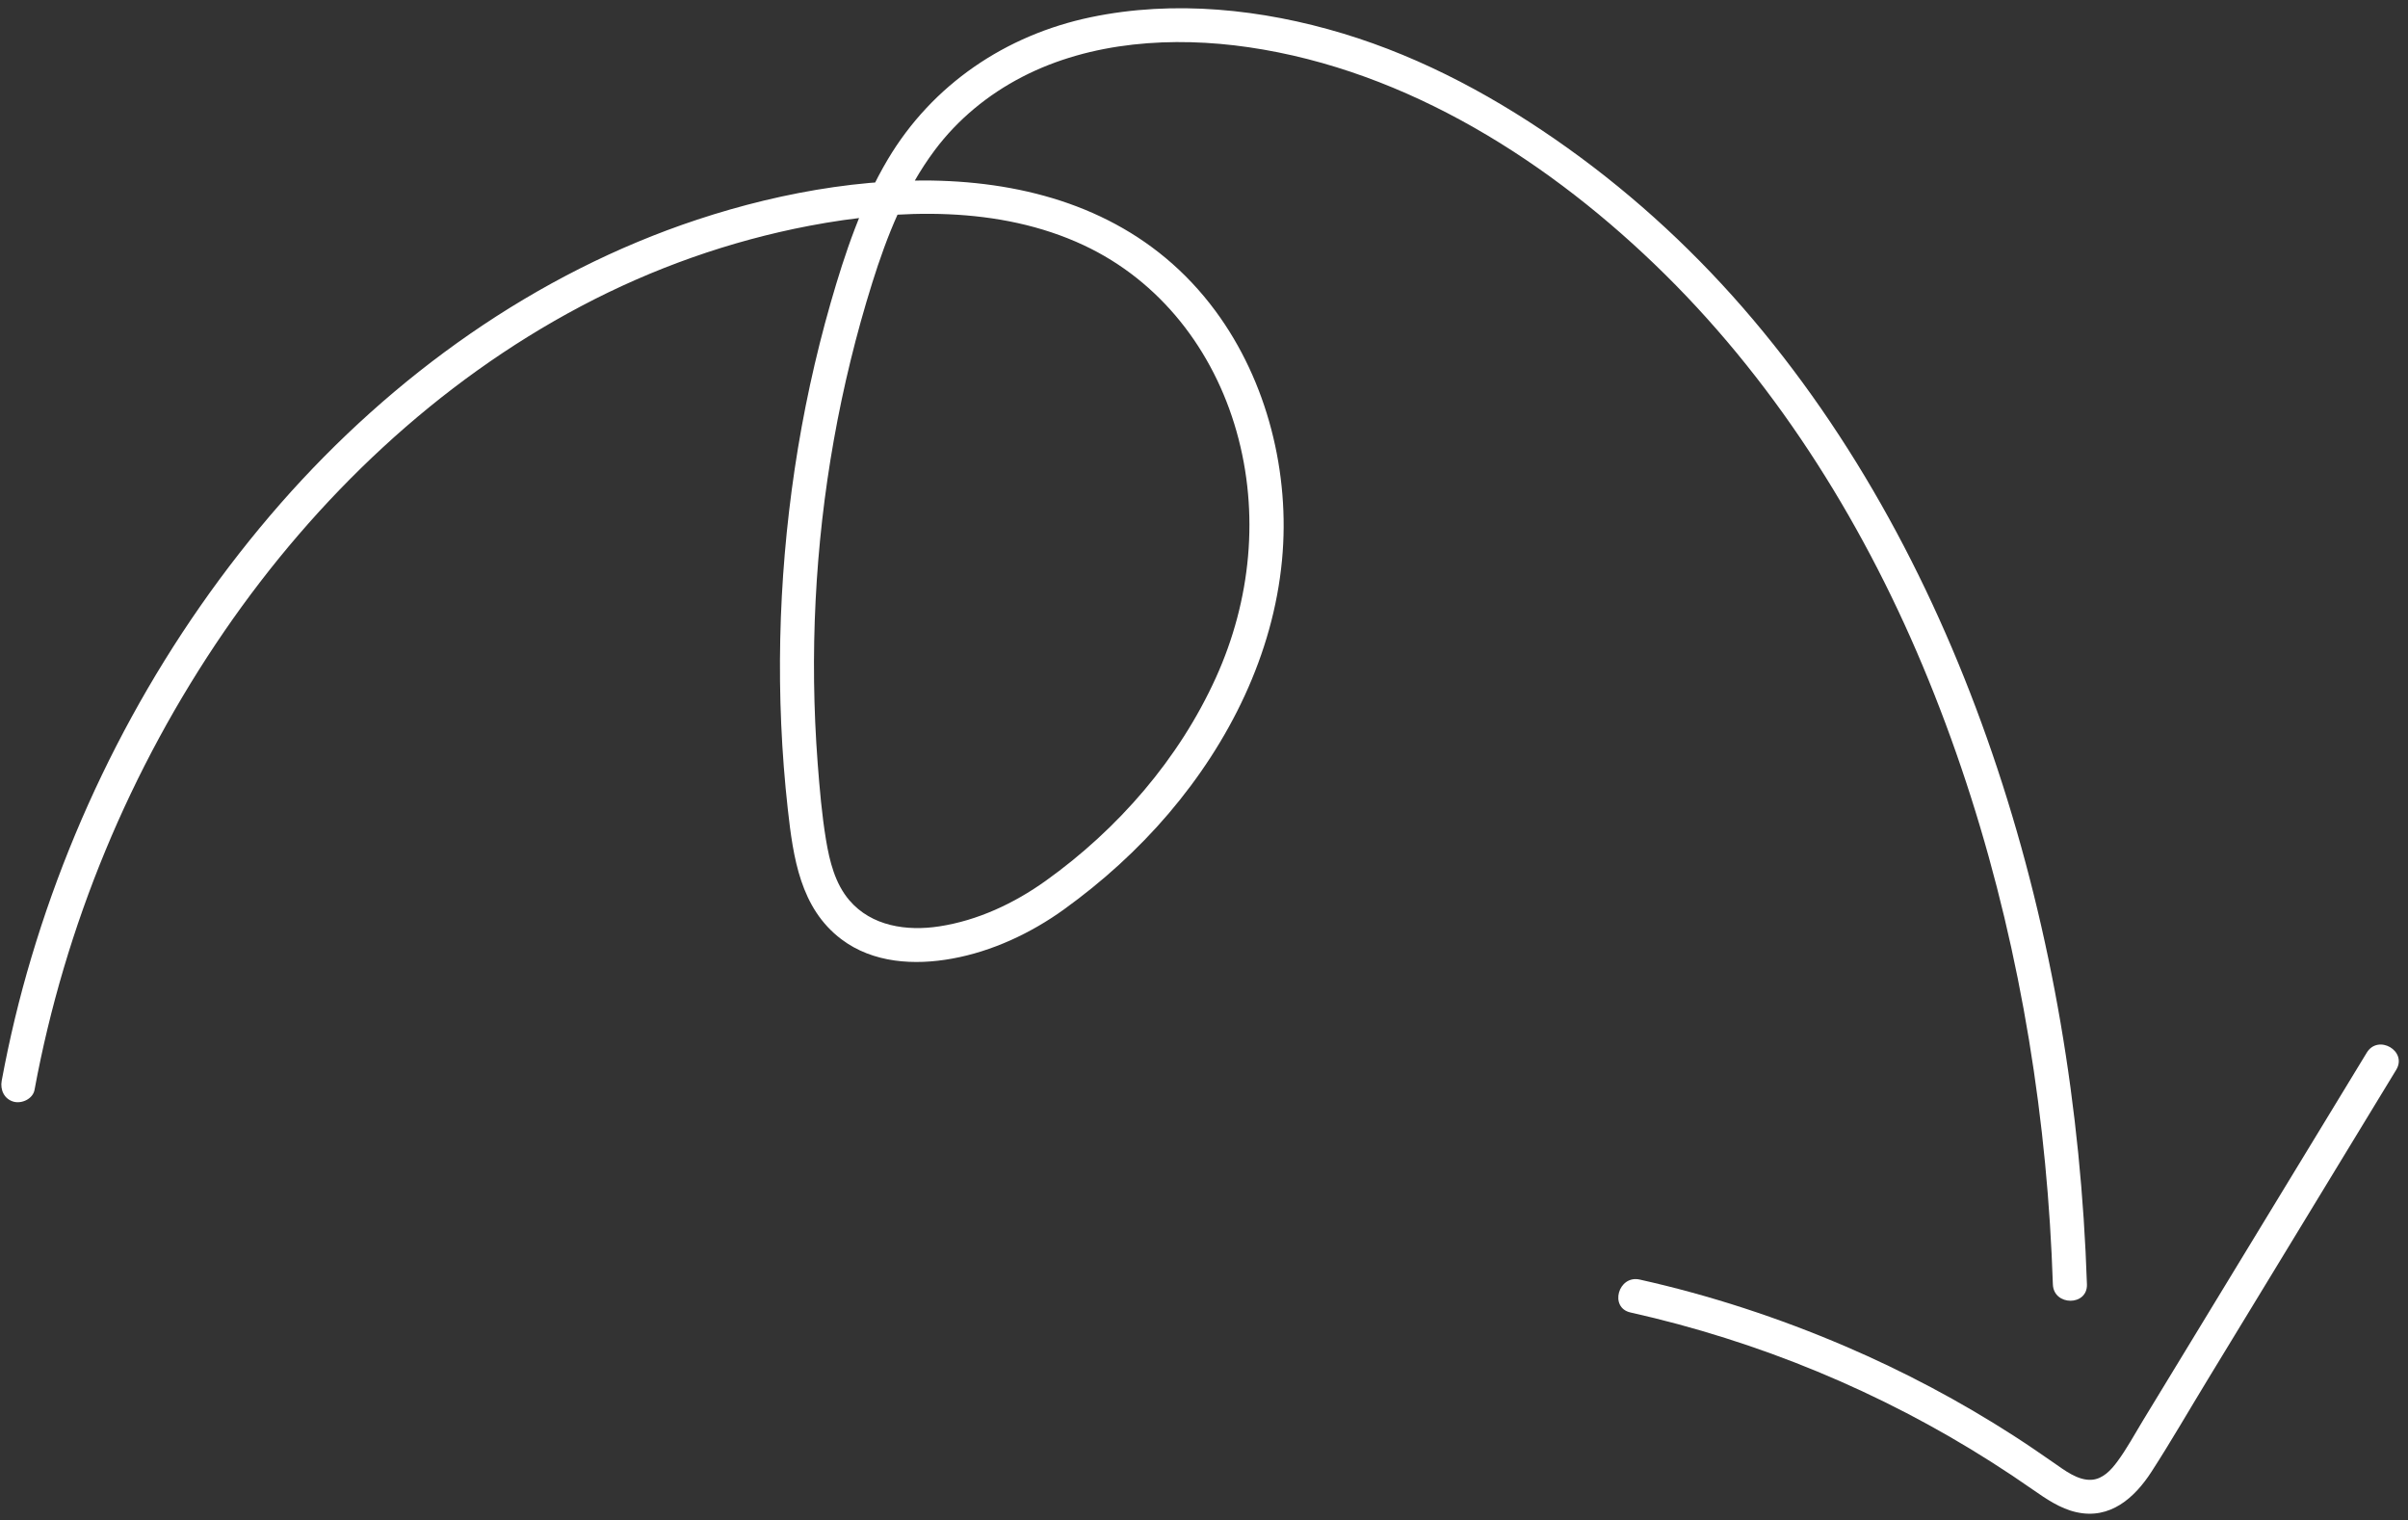 <?xml version="1.0" encoding="UTF-8" standalone="no"?><svg xmlns="http://www.w3.org/2000/svg" xmlns:xlink="http://www.w3.org/1999/xlink" fill="#ffffff" height="223.1" preserveAspectRatio="xMidYMid meet" version="1" viewBox="-0.2 -1.2 353.4 223.1" width="353.4" zoomAndPan="magnify"><rect x="-0.2" y="-1.2" width="353.4" height="223.1" fill="#333333" stroke="none"/><g><g id="change1_1"><path d="M4.87,158.73c4.45-24.07,14.01-47.12,27.86-67.3C46.2,71.82,63.96,54.9,85.07,43.74c10.51-5.56,21.81-9.57,33.49-11.8 c13.17-2.51,27.86-2.96,40.27,2.84c11.29,5.28,19.07,15.44,22.44,27.32c3.41,12.02,2.12,24.81-3.03,36.16 c-5.4,11.91-14.37,22.23-24.98,29.81c-4.61,3.3-9.98,5.82-15.62,6.68c-4.74,0.73-9.93-0.01-13.19-3.83 c-2.1-2.46-2.9-5.73-3.42-8.84c-0.62-3.73-0.94-7.53-1.23-11.3c-0.6-7.93-0.7-15.9-0.3-23.85c0.79-15.81,3.58-31.52,8.31-46.62 c2.15-6.85,4.83-13.66,9.16-19.45c3.39-4.54,7.84-8.19,12.86-10.78c10.08-5.21,22.13-5.96,33.2-4.35 c23.41,3.41,44.53,16.95,61.12,33.33c16.96,16.76,29.72,37.5,38.68,59.52c9.21,22.6,14.77,46.7,17.11,70.97 c0.57,5.9,0.94,11.81,1.14,17.73c0.11,3.21,5.11,3.22,5,0c-0.85-25.66-5.07-51.34-13.16-75.73c-7.91-23.84-19.58-46.6-35.84-65.85 c-8-9.47-17.12-17.96-27.21-25.17c-10.06-7.19-21.11-13.23-32.97-16.81c-11.89-3.59-24.79-4.95-37.03-2.39 c-12.47,2.61-23.24,9.87-29.78,20.87c-3.86,6.5-6.29,13.77-8.37,21c-2.3,8.01-4.06,16.18-5.29,24.42 c-2.46,16.53-2.86,33.34-1.01,49.96c0.79,7.03,1.82,14.5,7.86,19.06c4.65,3.51,10.72,3.85,16.26,2.84 c5.87-1.06,11.56-3.73,16.38-7.2c5.65-4.07,10.86-8.78,15.38-14.08c8.95-10.51,15.34-23.36,16.65-37.22 c1.2-12.7-2.14-26.21-9.76-36.53c-17.58-23.81-50.82-21.77-76.05-13.42c-23.77,7.87-44.7,22.9-61.15,41.64 C24.18,91.86,11.7,114.84,4.41,139.29c-1.78,5.95-3.23,12-4.36,18.11c-0.25,1.33,0.37,2.7,1.75,3.08 C3.02,160.81,4.63,160.06,4.87,158.73L4.87,158.73z"/></g></g><g><g id="change1_2"><path d="M239.09,191.41c18.77,4.2,36.73,11.61,52.96,21.94c2.05,1.3,4.07,2.65,6.06,4.04c1.97,1.37,4.04,2.8,6.42,3.33 c4.94,1.11,8.54-2.08,11.04-5.96c2.89-4.47,5.55-9.1,8.32-13.64c2.81-4.61,5.61-9.22,8.42-13.83 c6.39-10.5,12.77-20.99,19.16-31.49c1.68-2.76-2.65-5.27-4.32-2.52c-10.96,18.01-21.92,36.03-32.88,54.04 c-1.22,2-2.35,4.12-3.75,6c-0.91,1.23-2.1,2.51-3.7,2.64c-2.05,0.17-4.07-1.43-5.65-2.52c-1.93-1.34-3.87-2.67-5.84-3.94 c-7.86-5.06-16.14-9.45-24.72-13.13c-9.74-4.17-19.82-7.48-30.17-9.79C237.29,185.89,235.95,190.71,239.09,191.41L239.09,191.41z"/></g></g></svg>
